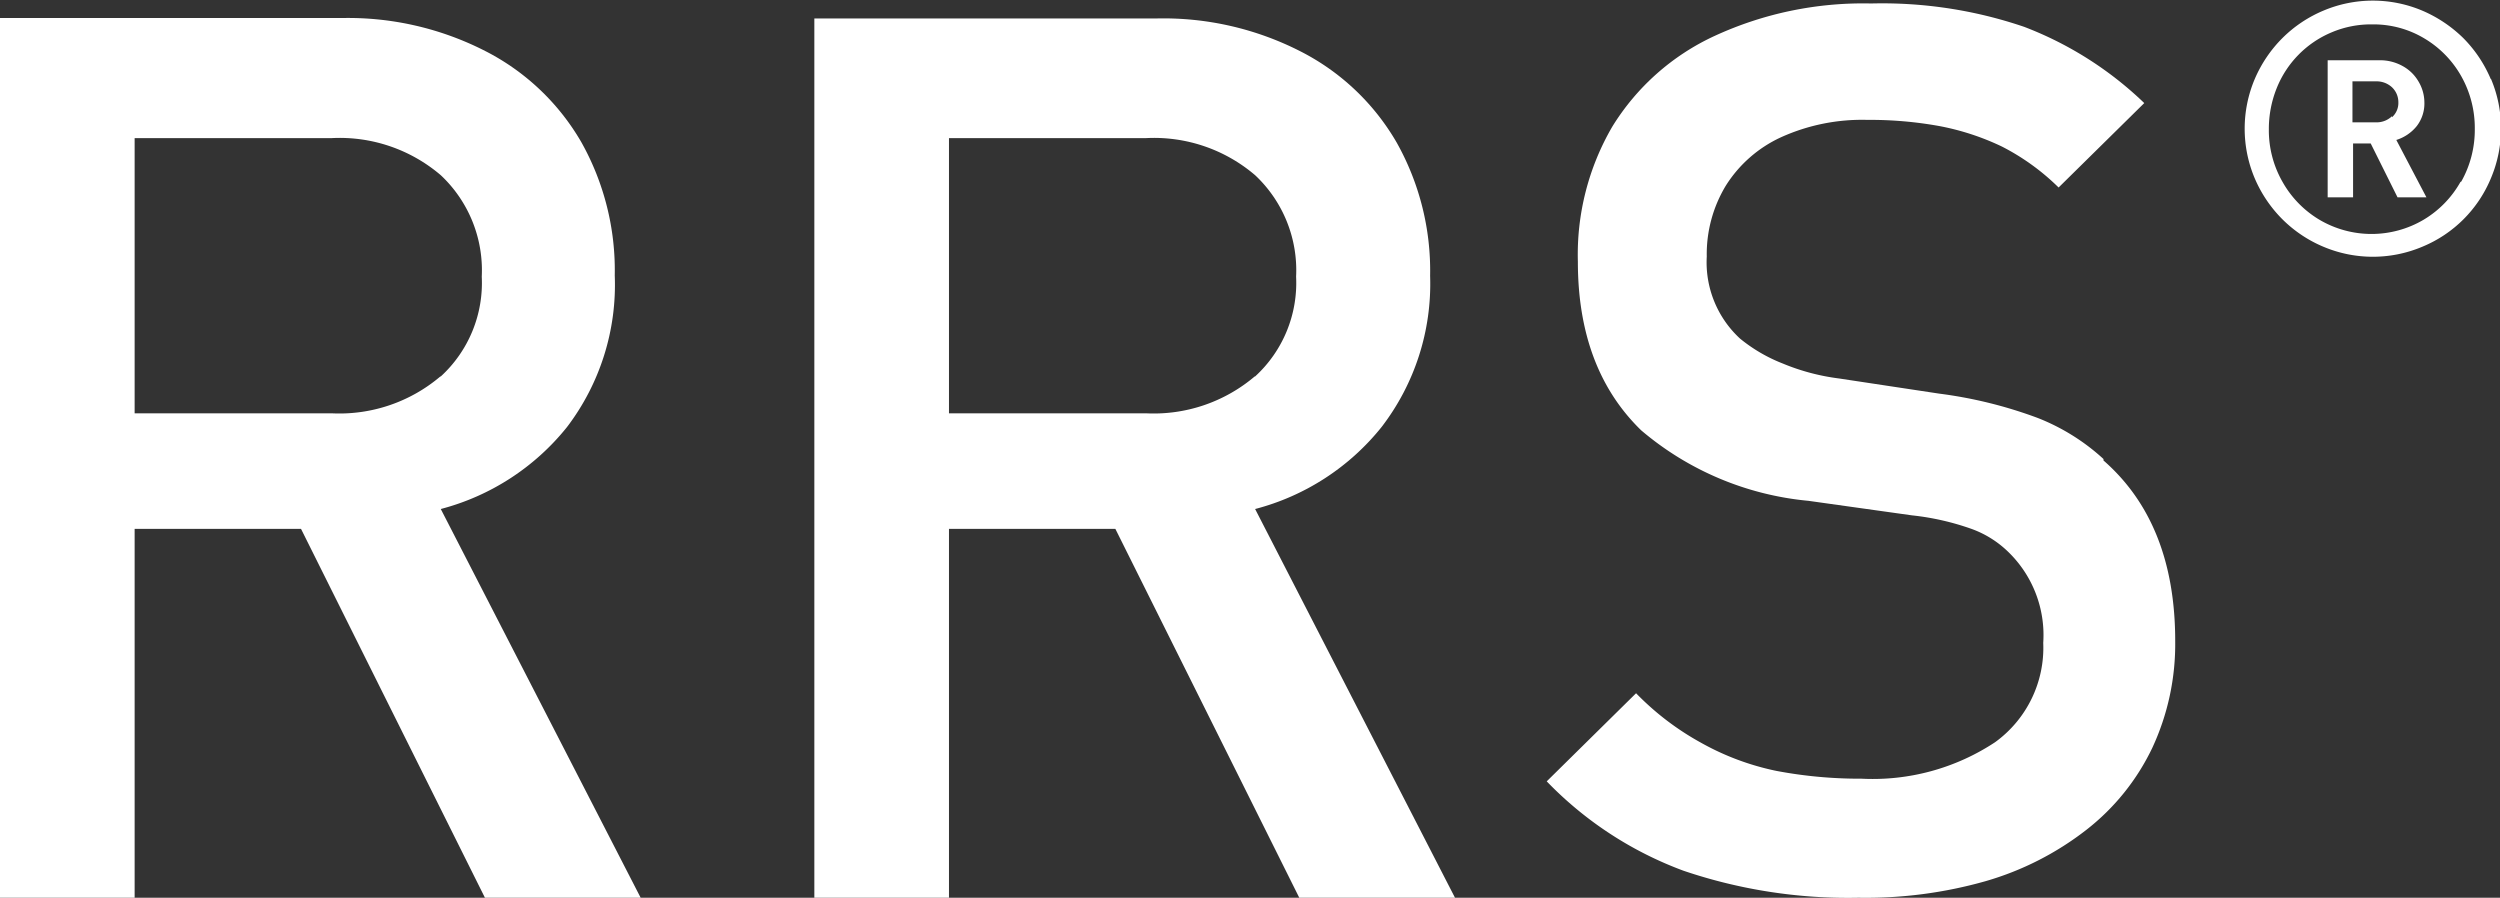 <?xml version="1.0" encoding="UTF-8"?> <svg xmlns="http://www.w3.org/2000/svg" viewBox="0 0 122 43.81"><rect x="0" y="0" width="122" height="43.81" fill="#333333" stroke="none"/> <defs> <style>.cls-1{fill:#fff;}</style> </defs> <g id="Capa_2" data-name="Capa 2"> <g id="info"> <path class="cls-1" d="M116.73,5.67a1.08,1.08,0,0,1-.79.3H114.8v-2h1.14a1.11,1.11,0,0,1,.79.29,1,1,0,0,1,.31.73.93.93,0,0,1-.31.73m.21,1.11a2.07,2.07,0,0,0,1-.68,1.81,1.81,0,0,0,.37-1.16,2,2,0,0,0-.28-1,2,2,0,0,0-.77-.76,2.26,2.26,0,0,0-1.13-.29h-2.54V9.63h1.24V7h.86L117,9.63h1.41Zm3.13,2.05a5,5,0,0,1-1.81,1.85,5,5,0,0,1-5.06,0,5,5,0,0,1-1.81-1.85,5.06,5.06,0,0,1-.67-2.57,5.32,5.32,0,0,1,.38-2,4.94,4.94,0,0,1,2.68-2.73,4.93,4.93,0,0,1,2-.39,4.82,4.82,0,0,1,2.52.68,5,5,0,0,1,1.81,1.85,5.15,5.15,0,0,1,.66,2.57,5.15,5.15,0,0,1-.66,2.57m1.44-5a6.32,6.32,0,0,0-1.34-2,6.49,6.49,0,0,0-2-1.34,6.2,6.2,0,0,0-4.83,0,6.27,6.27,0,0,0-2,1.34,6.35,6.35,0,0,0-1.35,2,6.22,6.22,0,0,0,0,4.84,6.35,6.35,0,0,0,1.35,2,6.27,6.27,0,0,0,2,1.34,6.2,6.2,0,0,0,4.83,0,6.16,6.16,0,0,0,3.35-3.35,6.22,6.22,0,0,0,0-4.84"></path> <path class="cls-1" d="M61.23,18.37a7.62,7.62,0,0,1-5.3,1.8H46.31V6.74h9.62a7.59,7.59,0,0,1,5.32,1.81,6.36,6.36,0,0,1,2,4.95,6.19,6.19,0,0,1-2,4.87m0,6.47a11.68,11.68,0,0,0,6.17-4,11.46,11.46,0,0,0,2.37-7.38,12.78,12.78,0,0,0-1.63-6.5,11.39,11.39,0,0,0-4.69-4.45,14.69,14.69,0,0,0-7-1.61H39.74V43.81h6.57v-18h8.12l9,18.05h7.6Z"></path> <path class="cls-1" d="M102.65,22.4a10.31,10.31,0,0,0-3.2-2,21.58,21.58,0,0,0-4.81-1.19l-4.89-.74A10.59,10.59,0,0,1,87,17.74a7.73,7.73,0,0,1-2.09-1.22,5.06,5.06,0,0,1-1.62-4,6.47,6.47,0,0,1,.93-3.46,6.28,6.28,0,0,1,2.69-2.36,9.58,9.58,0,0,1,4.21-.85,19,19,0,0,1,3.51.3,12.4,12.4,0,0,1,3.06,1,11.19,11.19,0,0,1,2.77,2l4.18-4.12a17.39,17.39,0,0,0-5.86-3.72A21.48,21.48,0,0,0,91.31.17a17.3,17.3,0,0,0-7.63,1.58,11.54,11.54,0,0,0-5,4.43A12.4,12.4,0,0,0,77,12.77Q77,18,80.09,21a14.7,14.7,0,0,0,8.16,3.44l5.06.71a12.7,12.7,0,0,1,2.9.66A5,5,0,0,1,98,26.93a5.65,5.65,0,0,1,1.71,4.44,5.69,5.69,0,0,1-2.35,4.85A10.83,10.83,0,0,1,90.84,38a21.85,21.85,0,0,1-4.15-.38A12.81,12.81,0,0,1,83,36.24a13.45,13.45,0,0,1-3.16-2.41l-4.36,4.3a17.92,17.92,0,0,0,6.67,4.36,25,25,0,0,0,8.55,1.32A21.38,21.38,0,0,0,96.9,43a14.6,14.6,0,0,0,4.91-2.5,11.15,11.15,0,0,0,3.22-4,12,12,0,0,0,1.12-5.22q0-5.75-3.5-8.81"></path> <path class="cls-1" d="M21.49,18.37a7.62,7.62,0,0,1-5.3,1.8H6.57V6.74h9.62a7.59,7.59,0,0,1,5.32,1.81,6.36,6.36,0,0,1,2,4.95,6.19,6.19,0,0,1-2,4.87m0,6.47a11.69,11.69,0,0,0,6.16-4A11.46,11.46,0,0,0,30,13.44a12.78,12.78,0,0,0-1.63-6.5,11.39,11.39,0,0,0-4.69-4.45,14.69,14.69,0,0,0-7-1.61H0V43.81H6.57v-18h8.12l9,18.05h7.6Z"></path> </g> </g> </svg> 